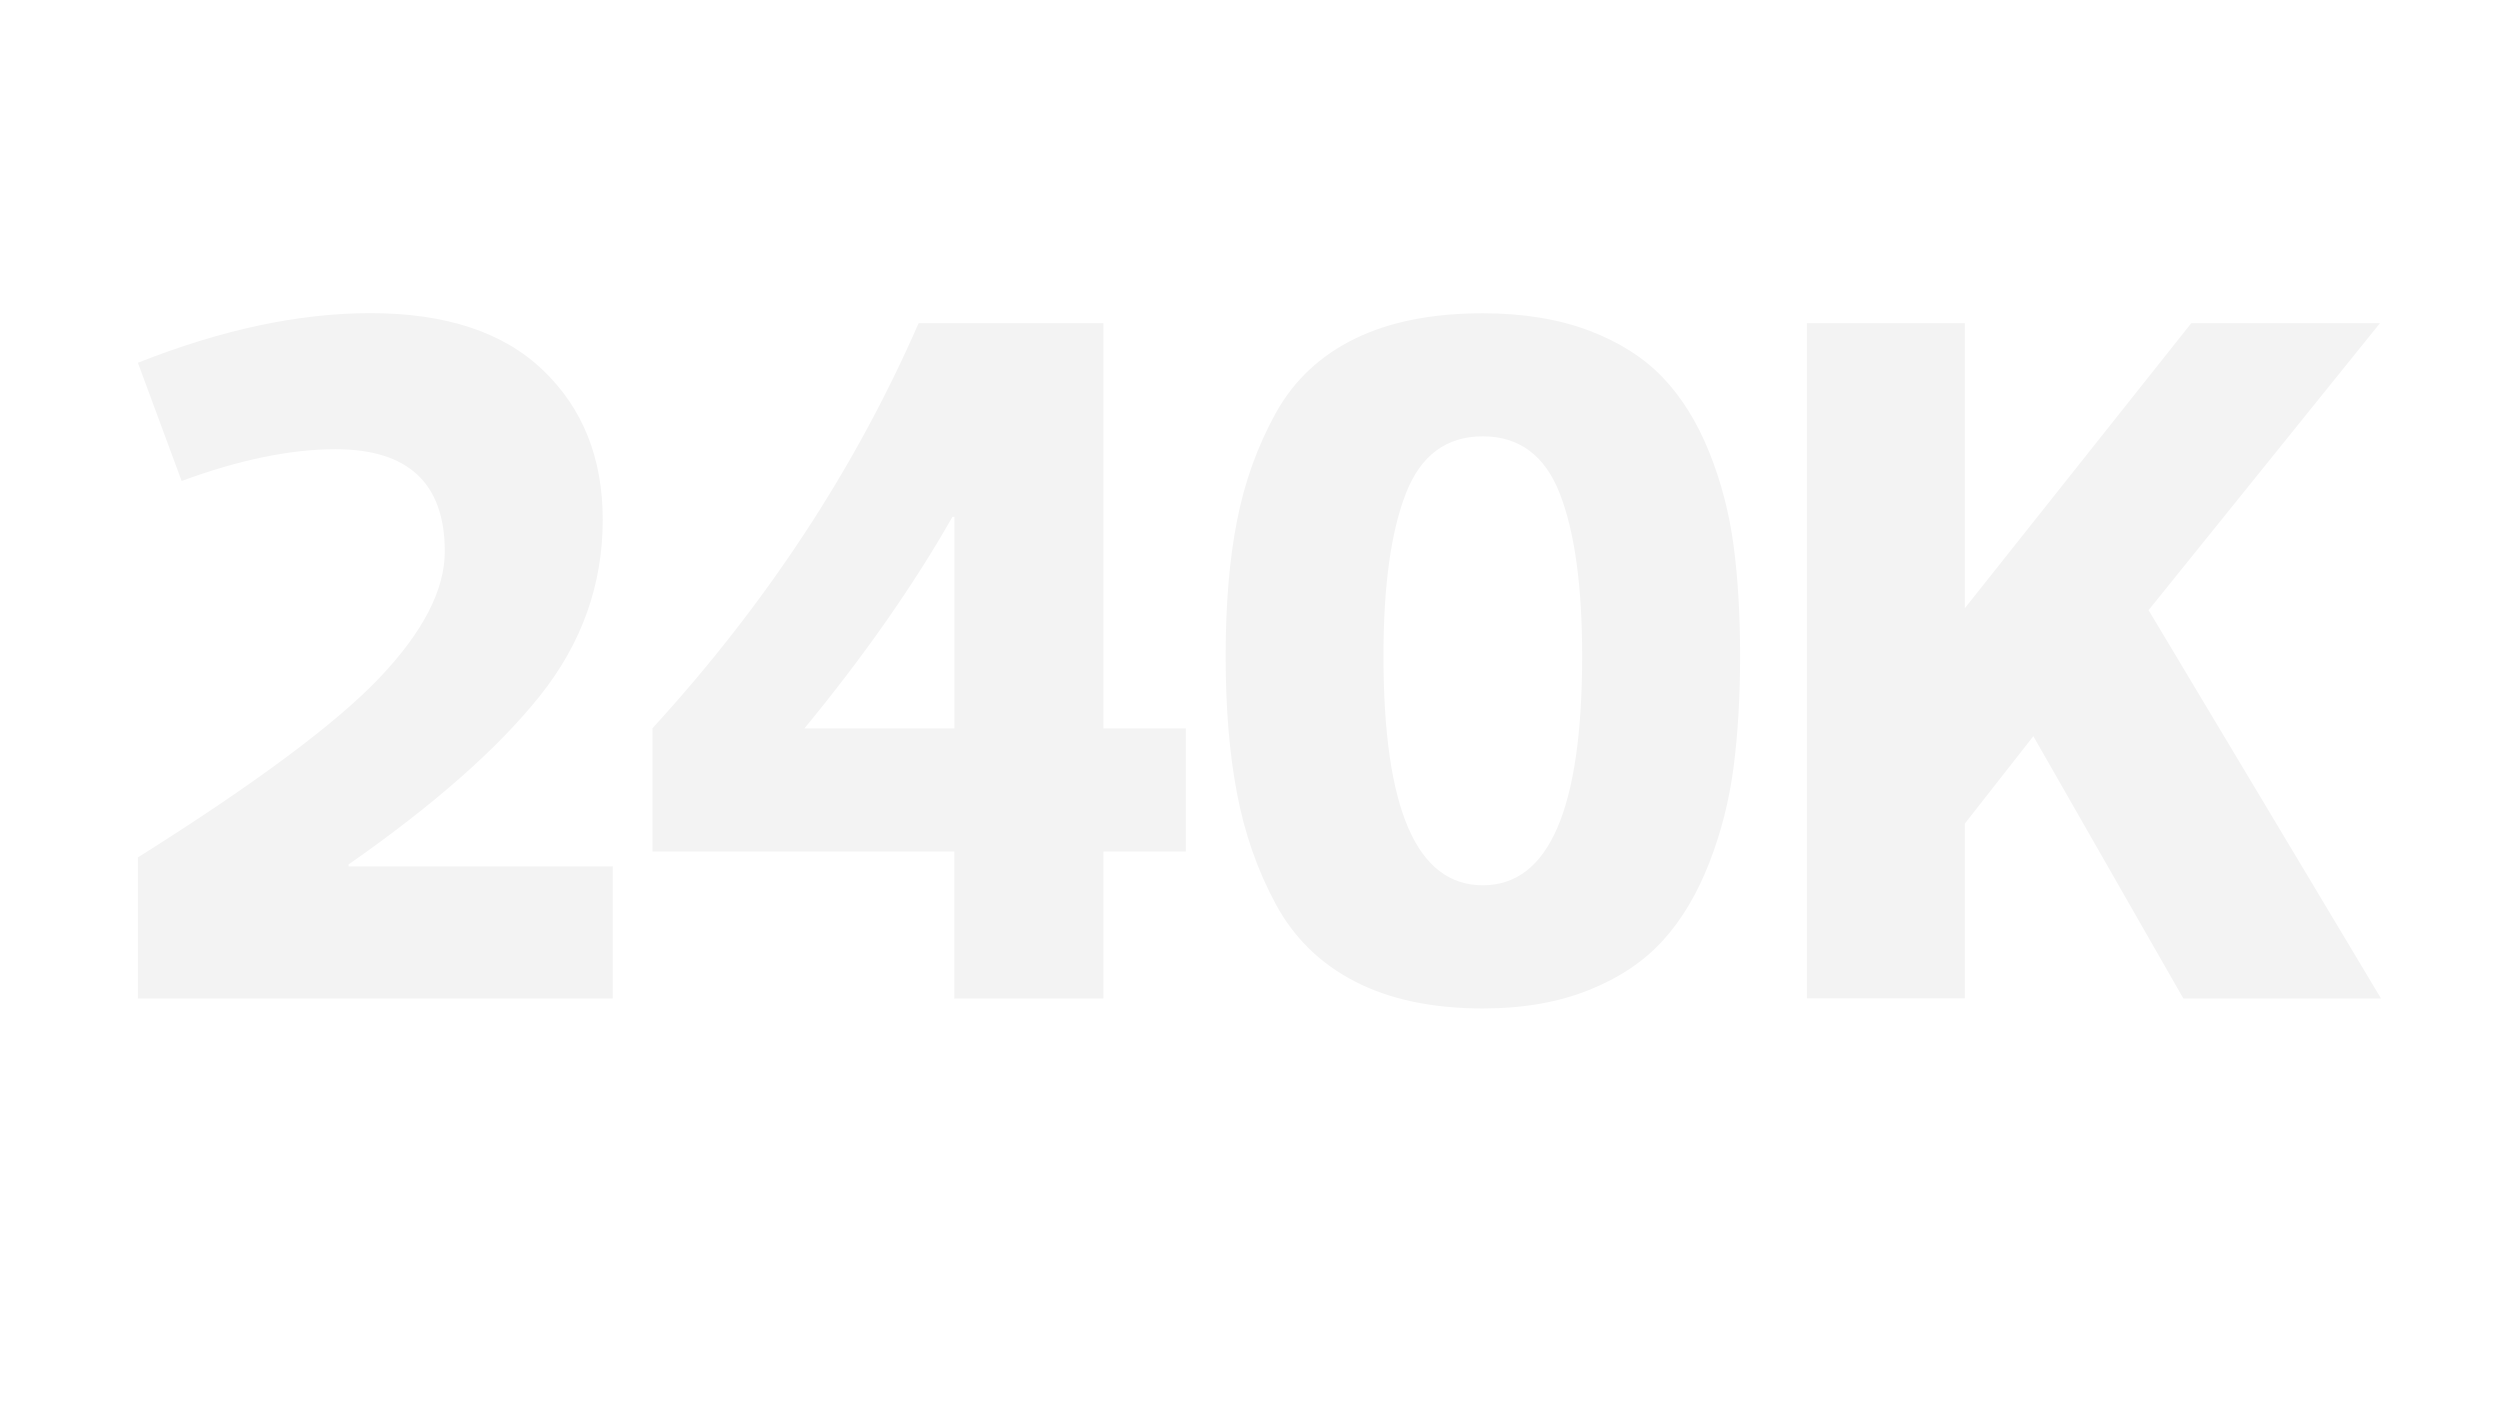 <?xml version="1.0" encoding="utf-8"?>
<!-- Generator: Adobe Illustrator 27.9.0, SVG Export Plug-In . SVG Version: 6.00 Build 0)  -->
<svg version="1.0" id="Layer_1" xmlns="http://www.w3.org/2000/svg" xmlns:xlink="http://www.w3.org/1999/xlink" x="0px" y="0px"
	 viewBox="0 0 1920 1080" enable-background="new 0 0 1920 1080" xml:space="preserve">
<g opacity="5.000000e-02">
	<path d="M257.7,345c-34.6,0-74,8.1-118.2,24.4l-33.6-90.8c64.1-25.4,123.6-38.1,178.5-38.1c58,0,102.2,14.6,132.7,43.9
		c30.5,29.2,45.8,67.5,45.8,114.8c0,49.8-16.1,95-48.4,135.4c-32.3,40.4-81.2,83.5-146.8,129.3v1.5h202.9v101.4H105.9V658.5
		c90.5-56.9,152.4-103,185.7-138.1c33.3-35.1,50-67.4,50-96.9C341.6,371.2,313.6,345,257.7,345z"/>
	<path d="M705.5,248.2h141.9v311.2h63.3v94.6h-63.3v112.9H732.9V653.9H501.1v-94.6C588.5,463.8,656.7,360,705.5,248.2z M617.8,559.4
		h115.2V396.9h-1.5C701.4,449.8,663.5,503.9,617.8,559.4z"/>
	<path d="M1138.8,774.5c-38.6,0-71.3-6.9-98-20.6c-26.7-13.7-47-33.6-61-59.5c-14-25.9-23.9-54.2-29.7-84.7
		c-5.9-30.5-8.8-65.8-8.8-106c0-39.7,2.9-74.4,8.8-104.1c5.8-29.7,15.8-57.2,29.7-82.4c14-25.2,34.3-44.2,61-57.2
		c26.7-13,59.4-19.4,98-19.4c31,0,58.2,4.5,81.6,13.3c23.4,8.9,42.3,21,56.8,36.2c14.5,15.3,26.3,34.3,35.5,57.2
		s15.4,46.8,18.7,71.7c3.3,24.9,5,53.1,5,84.7c0,31.5-1.7,60-5,85.4c-3.3,25.4-9.5,50-18.7,73.6s-21,43.5-35.5,59.5
		s-33.4,28.7-56.8,38.1C1197,769.7,1169.8,774.5,1138.8,774.5z M1197.9,379c-11.4-29.2-31.2-43.9-59.1-43.9
		c-28,0-47.7,14.6-59.1,43.9c-11.4,29.2-17.2,70.8-17.2,124.7c0,117.5,25.4,176.2,76.3,176.2c50.8,0,76.3-58.7,76.3-176.2
		C1215.1,449.8,1209.3,408.2,1197.9,379z"/>
	<path d="M1676.8,766.8l-115.2-201.4l-52.6,67.1v134.2h-121.3V248.2H1509v218.9l173.9-218.9h144.9l-177.7,220.4l178.5,298.2H1676.8z
		"/>
</g>
</svg>
